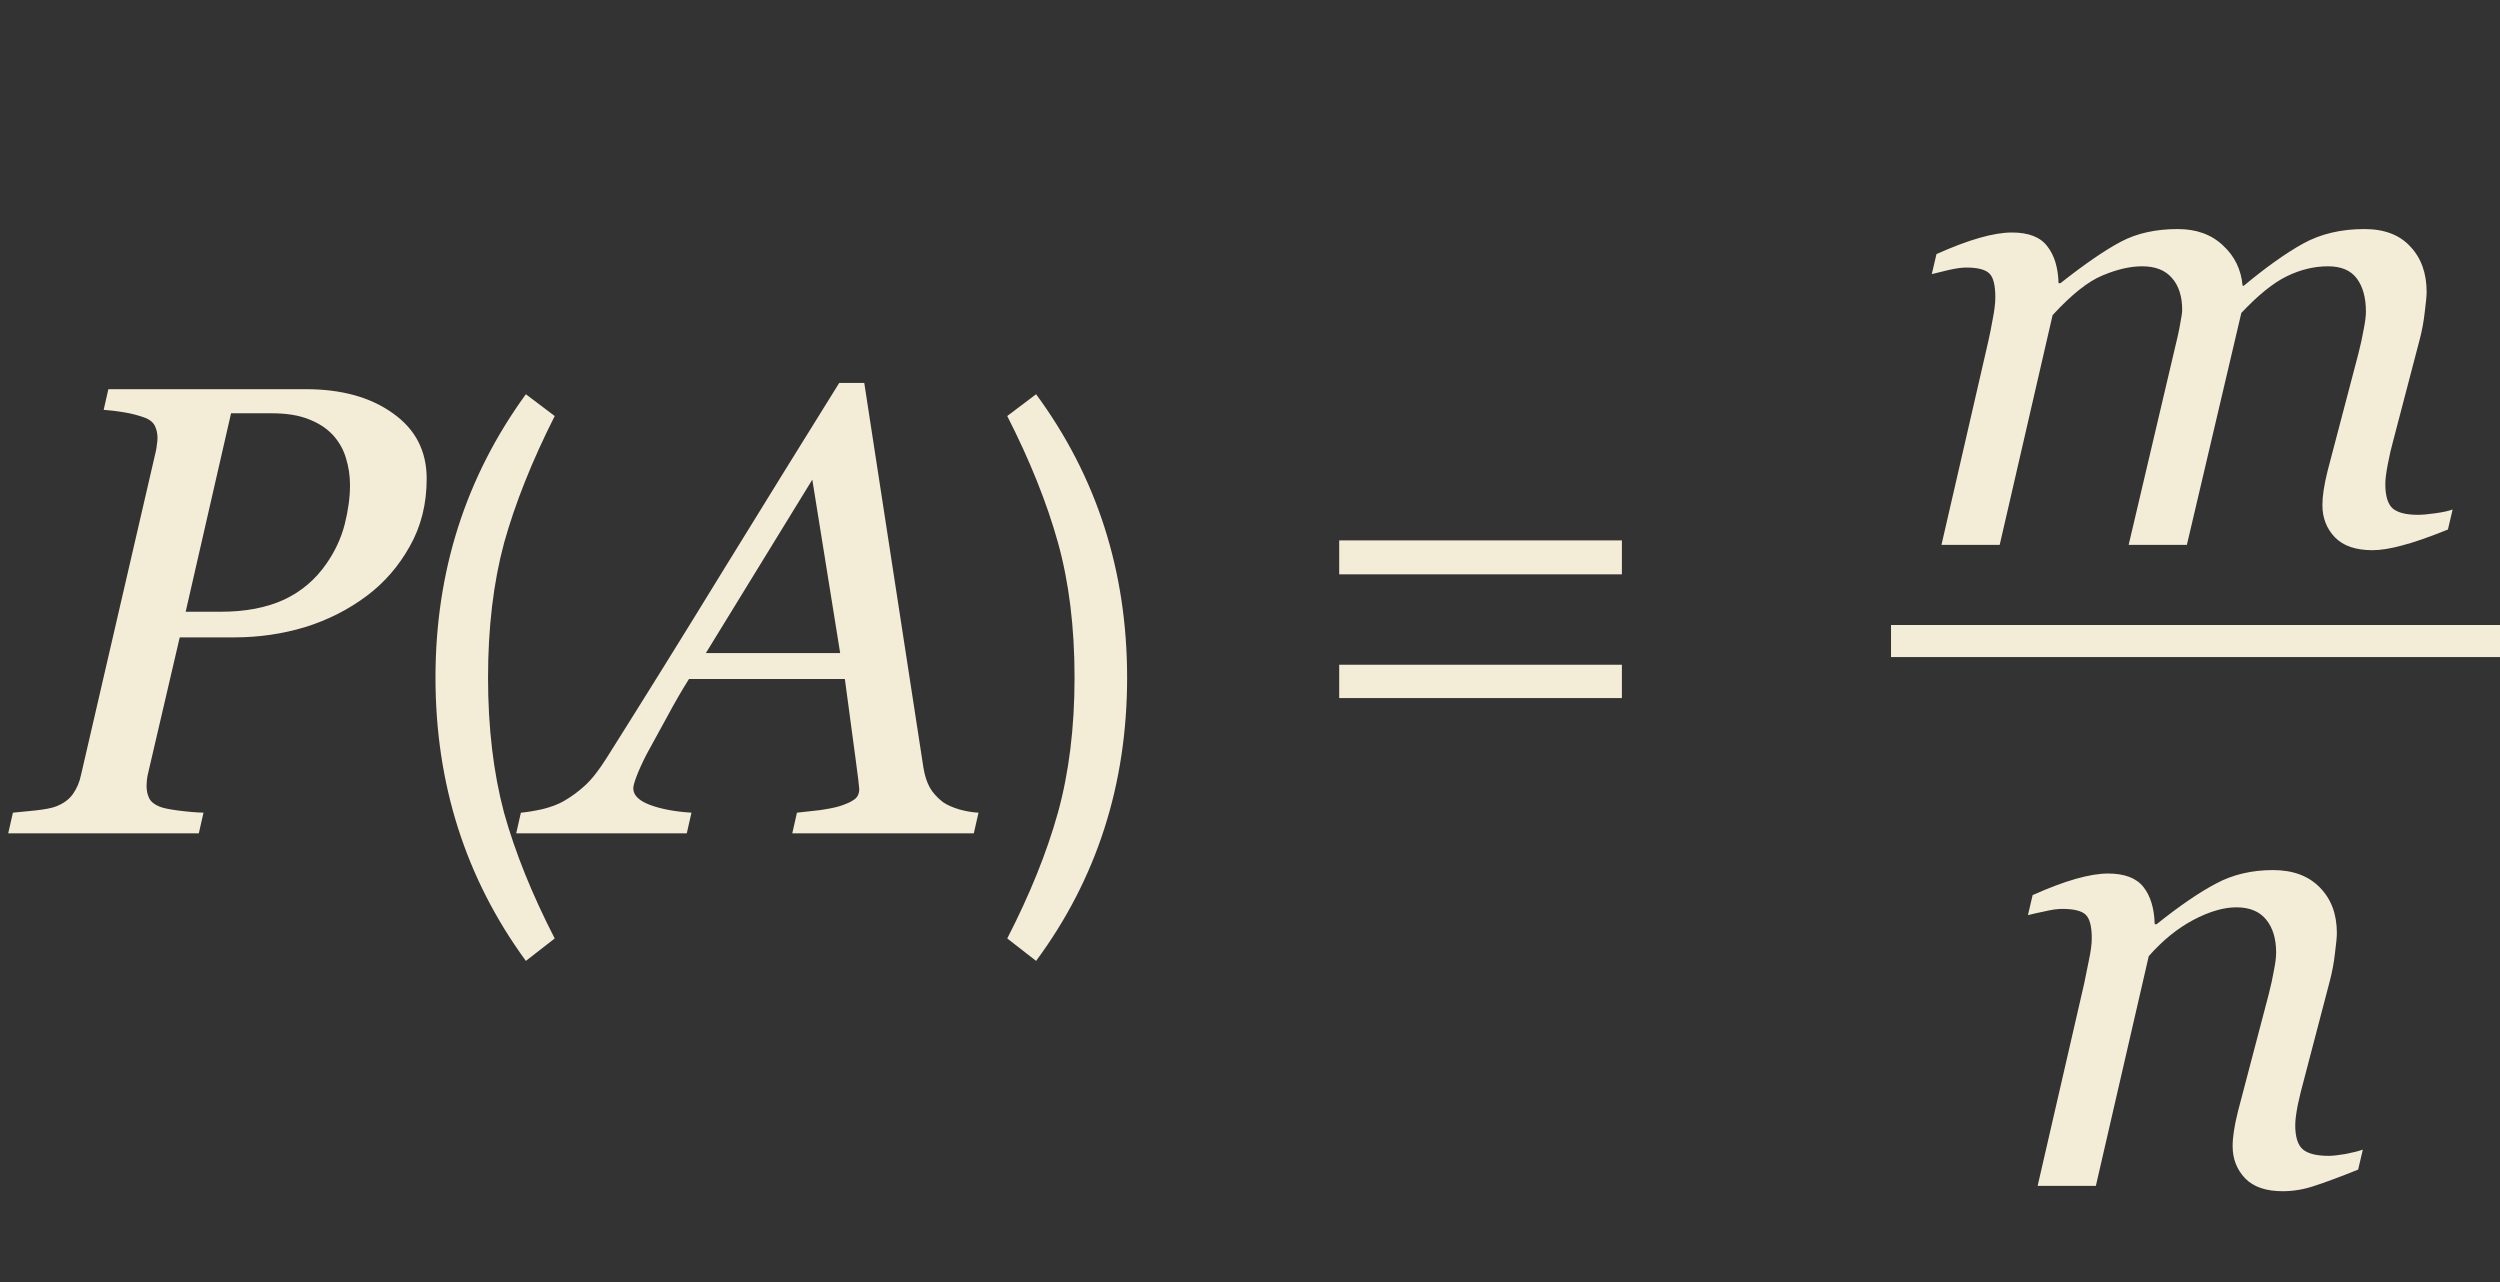 <?xml version="1.0" encoding="UTF-8"?> <svg xmlns="http://www.w3.org/2000/svg" width="156" height="80" viewBox="0 0 156 80" fill="none"><rect x="0" y="0" width="156" height="80" fill="#333333" stroke="none"/> <path d="M26.625 29.871C26.625 31.447 26.273 32.853 25.57 34.09C24.88 35.327 23.988 36.355 22.895 37.176C21.749 38.035 20.466 38.686 19.047 39.129C17.628 39.559 16.143 39.773 14.594 39.773H11.215L9.223 48.328C9.197 48.445 9.177 48.569 9.164 48.699C9.151 48.829 9.145 48.94 9.145 49.031C9.145 49.318 9.197 49.572 9.301 49.793C9.405 50.014 9.613 50.19 9.926 50.32C10.121 50.411 10.512 50.496 11.098 50.574C11.697 50.652 12.23 50.698 12.699 50.711L12.406 52H0.512L0.805 50.711C1.13 50.685 1.592 50.639 2.191 50.574C2.79 50.509 3.227 50.425 3.5 50.32C3.969 50.138 4.32 49.878 4.555 49.539C4.802 49.188 4.971 48.784 5.062 48.328L9.73 28.133C9.757 28.016 9.776 27.885 9.789 27.742C9.815 27.599 9.828 27.462 9.828 27.332C9.828 27.059 9.776 26.811 9.672 26.59C9.568 26.369 9.372 26.199 9.086 26.082C8.669 25.926 8.227 25.809 7.758 25.73C7.289 25.652 6.859 25.6 6.469 25.574L6.762 24.285H19.086C21.312 24.285 23.122 24.787 24.516 25.789C25.922 26.779 26.625 28.139 26.625 29.871ZM20.375 35.164C20.909 34.396 21.287 33.582 21.508 32.723C21.729 31.85 21.84 31.037 21.84 30.281C21.84 29.682 21.755 29.116 21.586 28.582C21.43 28.048 21.156 27.566 20.766 27.137C20.375 26.72 19.874 26.395 19.262 26.16C18.65 25.913 17.881 25.789 16.957 25.789H14.418L11.586 38.172H13.793C15.303 38.172 16.605 37.925 17.699 37.43C18.793 36.922 19.685 36.167 20.375 35.164ZM34.614 58.56L32.814 59.96C29.054 54.813 27.174 48.92 27.174 42.28C27.174 35.667 29.054 29.773 32.814 24.6L34.614 25.96C33.201 28.76 32.147 31.4 31.454 33.88C30.787 36.36 30.454 39.16 30.454 42.28C30.454 45.4 30.787 48.213 31.454 50.72C32.147 53.2 33.201 55.813 34.614 58.56ZM52.426 40.75L50.688 29.93L44.047 40.75H52.426ZM49.438 52L49.73 50.711C50.134 50.672 50.603 50.62 51.137 50.555C51.684 50.477 52.107 50.392 52.406 50.301C52.81 50.171 53.109 50.034 53.305 49.891C53.513 49.747 53.617 49.526 53.617 49.227C53.617 49.122 53.539 48.484 53.383 47.312C53.227 46.141 53.005 44.493 52.719 42.371H42.992C42.562 43.048 42.107 43.836 41.625 44.734C41.143 45.62 40.772 46.297 40.512 46.766C40.277 47.182 40.05 47.651 39.828 48.172C39.62 48.68 39.516 49.018 39.516 49.188C39.516 49.617 39.861 49.962 40.551 50.223C41.241 50.483 42.107 50.646 43.148 50.711L42.855 52H32.211L32.504 50.711C32.842 50.685 33.285 50.613 33.832 50.496C34.366 50.366 34.815 50.197 35.18 49.988C35.635 49.728 36.072 49.409 36.488 49.031C36.918 48.641 37.374 48.061 37.855 47.293C40.108 43.725 42.575 39.754 45.258 35.379C47.953 31.004 50.323 27.176 52.367 23.895H53.93L57.621 47.898C57.699 48.38 57.829 48.79 58.012 49.129C58.194 49.454 58.467 49.76 58.832 50.047C59.092 50.229 59.444 50.385 59.887 50.516C60.329 50.633 60.72 50.698 61.059 50.711L60.766 52H49.438ZM64.652 59.96L62.852 58.56C64.265 55.813 65.319 53.2 66.012 50.72C66.705 48.213 67.052 45.4 67.052 42.28C67.052 39.133 66.705 36.32 66.012 33.84C65.319 31.36 64.265 28.733 62.852 25.96L64.652 24.6C68.439 29.747 70.332 35.64 70.332 42.28C70.332 48.947 68.439 54.84 64.652 59.96ZM101.206 35.84H83.566V33.72H101.206V35.84ZM101.206 43.56H83.566V41.48H101.206V43.56Z" fill="#F3ECD7"></path> <path d="M153.043 31.793L152.75 33.043C151.552 33.525 150.595 33.857 149.879 34.039C149.163 34.234 148.551 34.332 148.043 34.332C147.001 34.332 146.22 34.065 145.699 33.531C145.178 32.984 144.918 32.314 144.918 31.52C144.918 31.233 144.944 30.921 144.996 30.582C145.048 30.23 145.133 29.82 145.25 29.352L147.164 22.066C147.307 21.506 147.418 20.999 147.496 20.543C147.587 20.087 147.633 19.723 147.633 19.449C147.633 18.577 147.444 17.887 147.066 17.379C146.689 16.871 146.09 16.617 145.27 16.617C144.397 16.617 143.538 16.826 142.691 17.242C141.858 17.646 140.914 18.408 139.859 19.527L136.461 34H132.828L135.895 20.953C135.96 20.667 136.018 20.367 136.07 20.055C136.135 19.729 136.168 19.488 136.168 19.332C136.168 18.486 135.953 17.822 135.523 17.34C135.107 16.858 134.488 16.617 133.668 16.617C132.926 16.617 132.105 16.806 131.207 17.184C130.309 17.548 129.267 18.375 128.082 19.664L124.781 34H121.148L124.059 21.344C124.163 20.888 124.26 20.4 124.352 19.879C124.456 19.358 124.508 18.915 124.508 18.551C124.508 17.796 124.384 17.301 124.137 17.066C123.889 16.819 123.408 16.695 122.691 16.695C122.405 16.695 122.034 16.747 121.578 16.852C121.135 16.956 120.79 17.04 120.543 17.105L120.836 15.855C121.852 15.4 122.75 15.061 123.531 14.84C124.312 14.618 124.983 14.508 125.543 14.508C126.585 14.508 127.32 14.794 127.75 15.367C128.193 15.927 128.427 16.695 128.453 17.672H128.57C130.107 16.461 131.37 15.595 132.359 15.074C133.349 14.553 134.527 14.293 135.895 14.293C137.053 14.293 137.991 14.632 138.707 15.309C139.436 15.973 139.846 16.812 139.938 17.828H140.016C141.409 16.669 142.646 15.79 143.727 15.191C144.82 14.592 146.09 14.293 147.535 14.293C148.785 14.293 149.742 14.658 150.406 15.387C151.083 16.103 151.422 17.047 151.422 18.219C151.422 18.453 151.383 18.87 151.305 19.469C151.24 20.068 151.129 20.66 150.973 21.246L149.332 27.516C149.215 27.932 149.104 28.414 149 28.961C148.896 29.495 148.844 29.912 148.844 30.211C148.844 30.953 149 31.461 149.312 31.734C149.625 31.995 150.152 32.125 150.895 32.125C151.142 32.125 151.5 32.092 151.969 32.027C152.438 31.962 152.796 31.884 153.043 31.793Z" fill="#F3ECD7"></path> <path d="M147.441 71.734L147.148 72.984C145.977 73.453 145.065 73.792 144.414 74C143.763 74.221 143.105 74.332 142.441 74.332C141.4 74.332 140.618 74.065 140.098 73.531C139.577 72.984 139.316 72.314 139.316 71.519C139.316 71.233 139.342 70.921 139.395 70.582C139.447 70.231 139.531 69.82 139.648 69.352L141.562 62.066C141.706 61.507 141.816 60.999 141.895 60.543C141.986 60.087 142.031 59.723 142.031 59.449C142.031 58.577 141.823 57.887 141.406 57.379C140.99 56.871 140.371 56.617 139.551 56.617C138.757 56.617 137.865 56.878 136.875 57.398C135.885 57.919 134.954 58.675 134.082 59.664L130.781 74H127.148L130.059 61.344C130.124 61.031 130.215 60.582 130.332 59.996C130.462 59.397 130.527 58.915 130.527 58.551C130.527 57.822 130.404 57.333 130.156 57.086C129.909 56.839 129.414 56.715 128.672 56.715C128.385 56.715 128.021 56.767 127.578 56.871C127.135 56.962 126.79 57.04 126.543 57.105L126.836 55.855C127.852 55.4 128.75 55.061 129.531 54.84C130.312 54.618 130.983 54.508 131.543 54.508C132.572 54.508 133.307 54.788 133.75 55.348C134.193 55.908 134.427 56.682 134.453 57.672H134.57C136.003 56.526 137.24 55.68 138.281 55.133C139.323 54.573 140.508 54.293 141.836 54.293C143.086 54.293 144.062 54.658 144.766 55.387C145.469 56.103 145.82 57.047 145.82 58.219C145.82 58.453 145.781 58.87 145.703 59.469C145.638 60.068 145.527 60.66 145.371 61.246L143.73 67.516C143.613 67.932 143.496 68.414 143.379 68.961C143.275 69.495 143.223 69.912 143.223 70.211C143.223 70.953 143.385 71.461 143.711 71.734C144.036 71.995 144.57 72.125 145.312 72.125C145.56 72.125 145.911 72.086 146.367 72.008C146.836 71.917 147.194 71.826 147.441 71.734Z" fill="#F3ECD7"></path> <path d="M118 40H156" stroke="#F3ECD7" stroke-width="2"></path> </svg> 